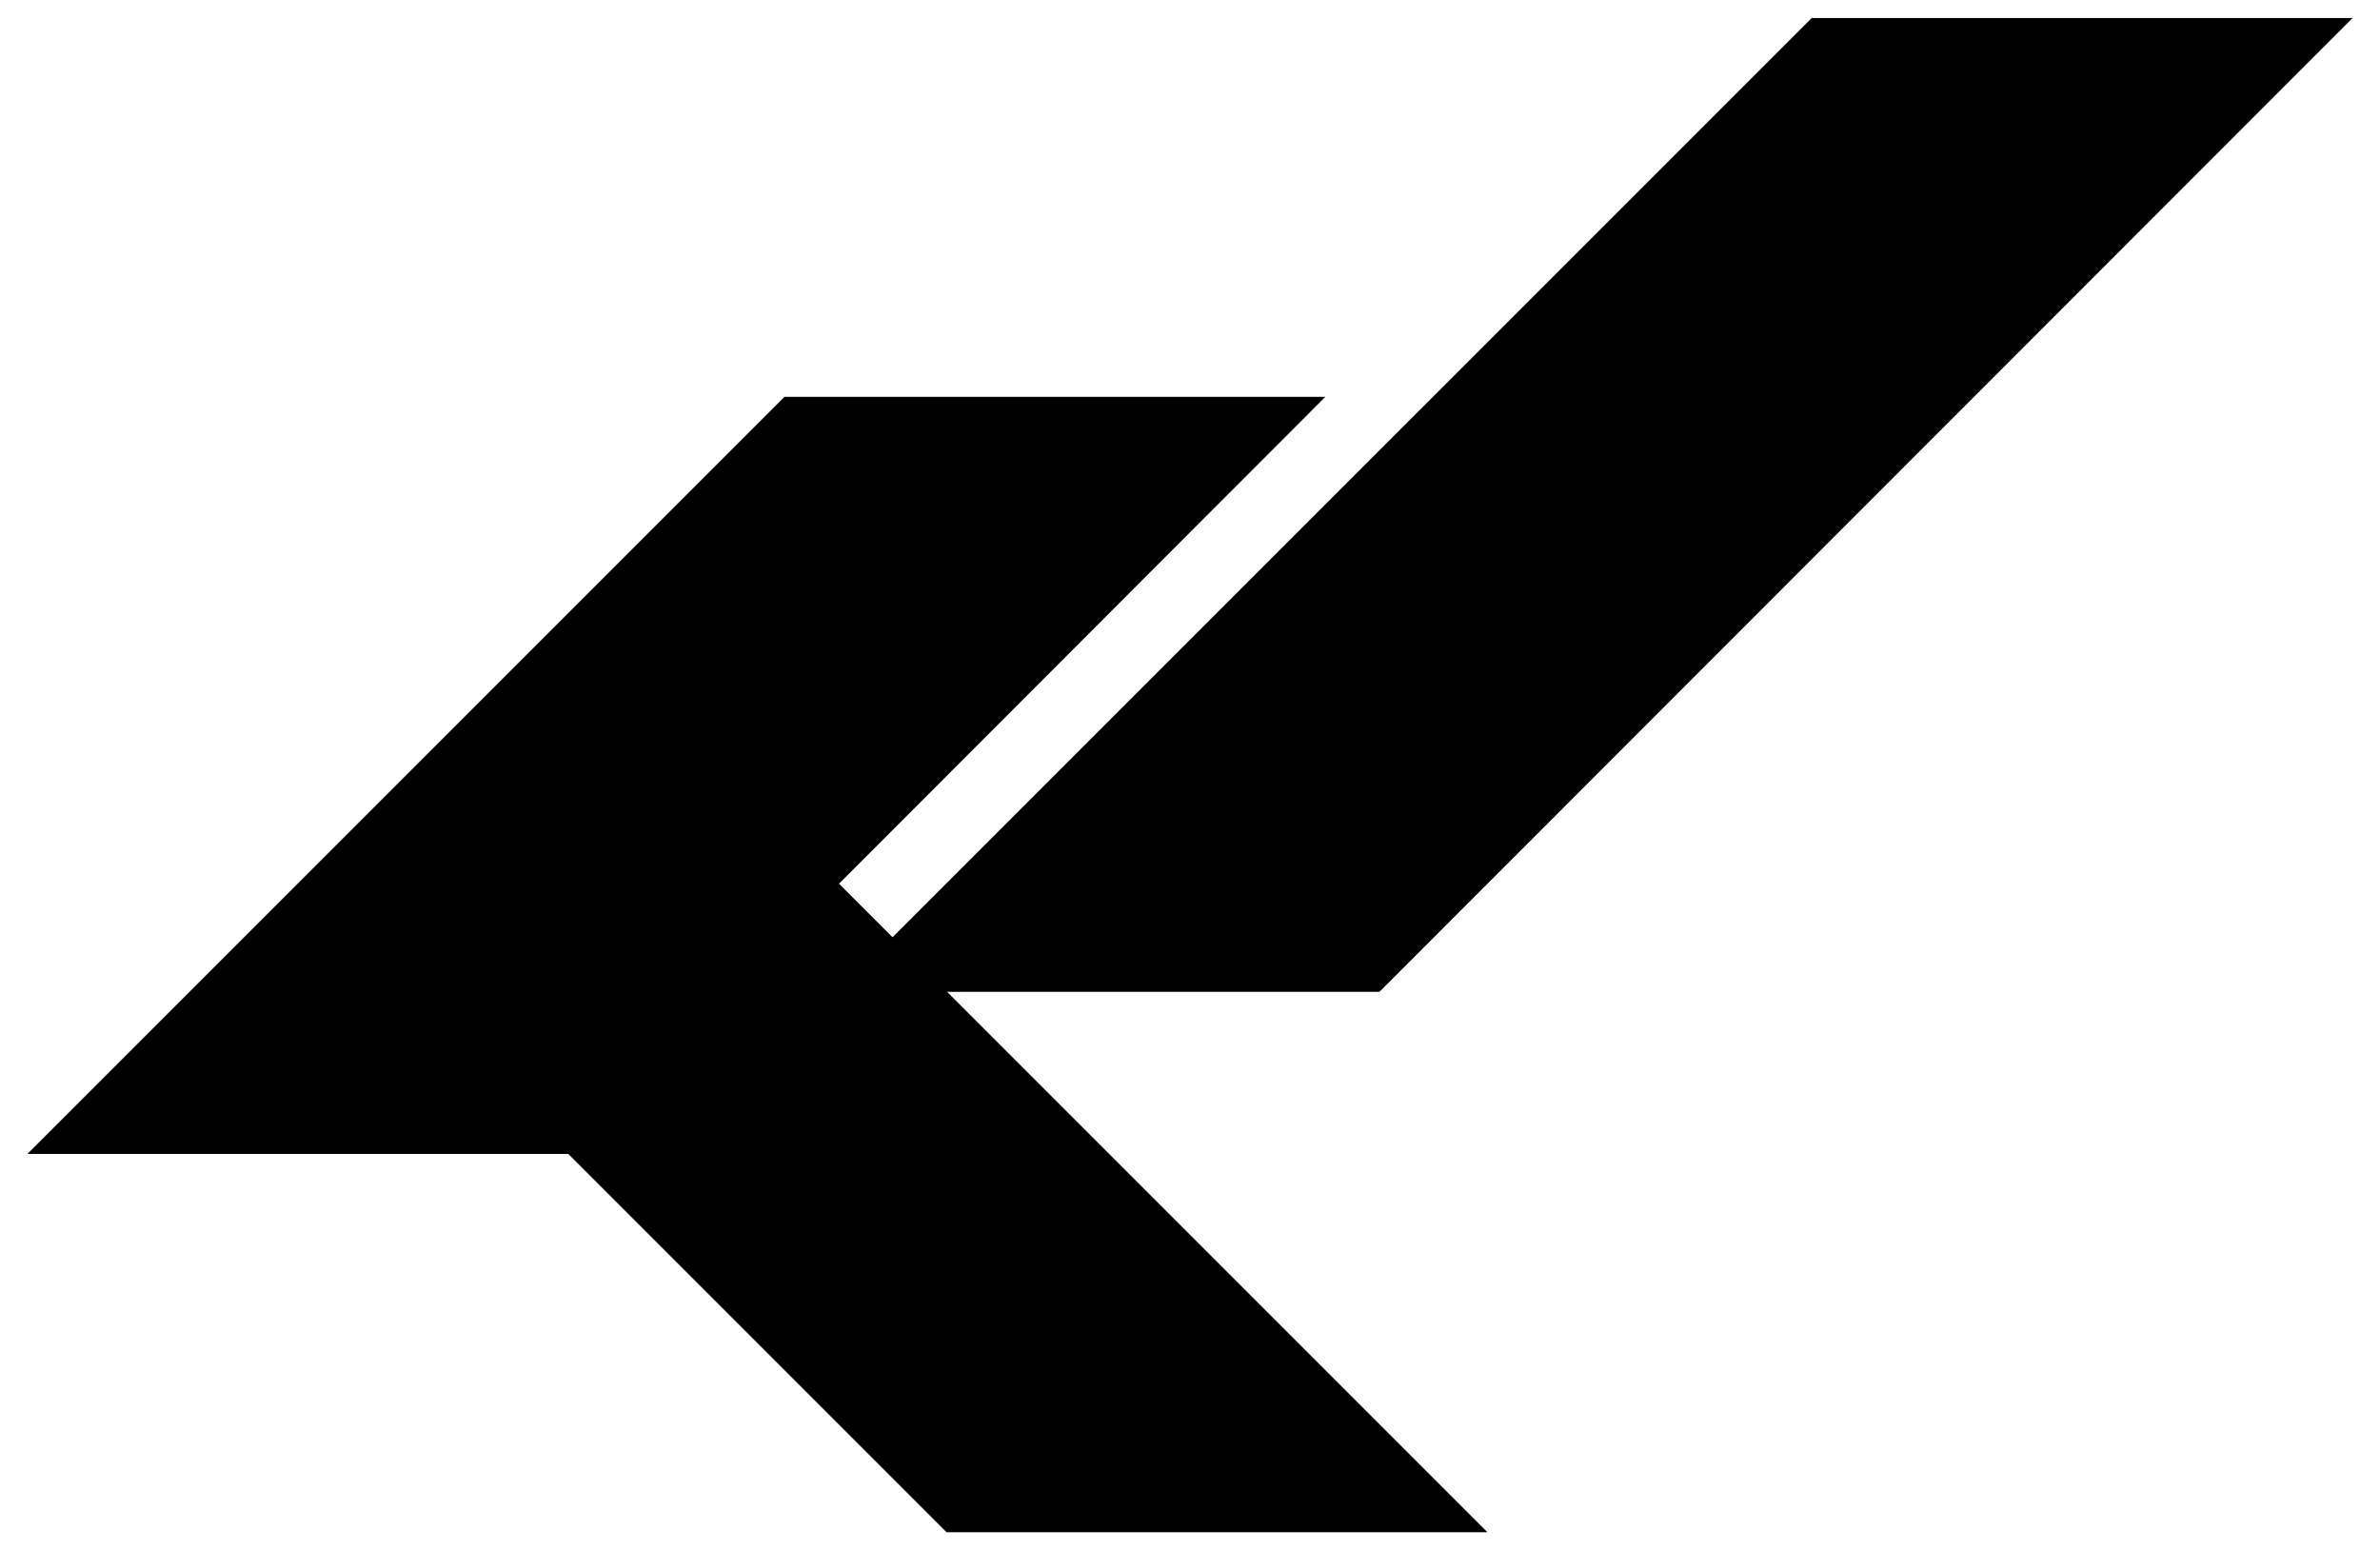 <?xml version="1.0" encoding="UTF-8"?>
<svg id="Layer_1" data-name="Layer 1" xmlns="http://www.w3.org/2000/svg" viewBox="0 0 651 424">
  <path d="m259.06,271.27l147.8,147.8h-147.95l-103.47-103.47H7.5L214.57,108.54h147.95l-133.02,133.16,14.63,14.63L495.55,4.93h147.95l-266.19,266.34h-118.24Z"/>
</svg>